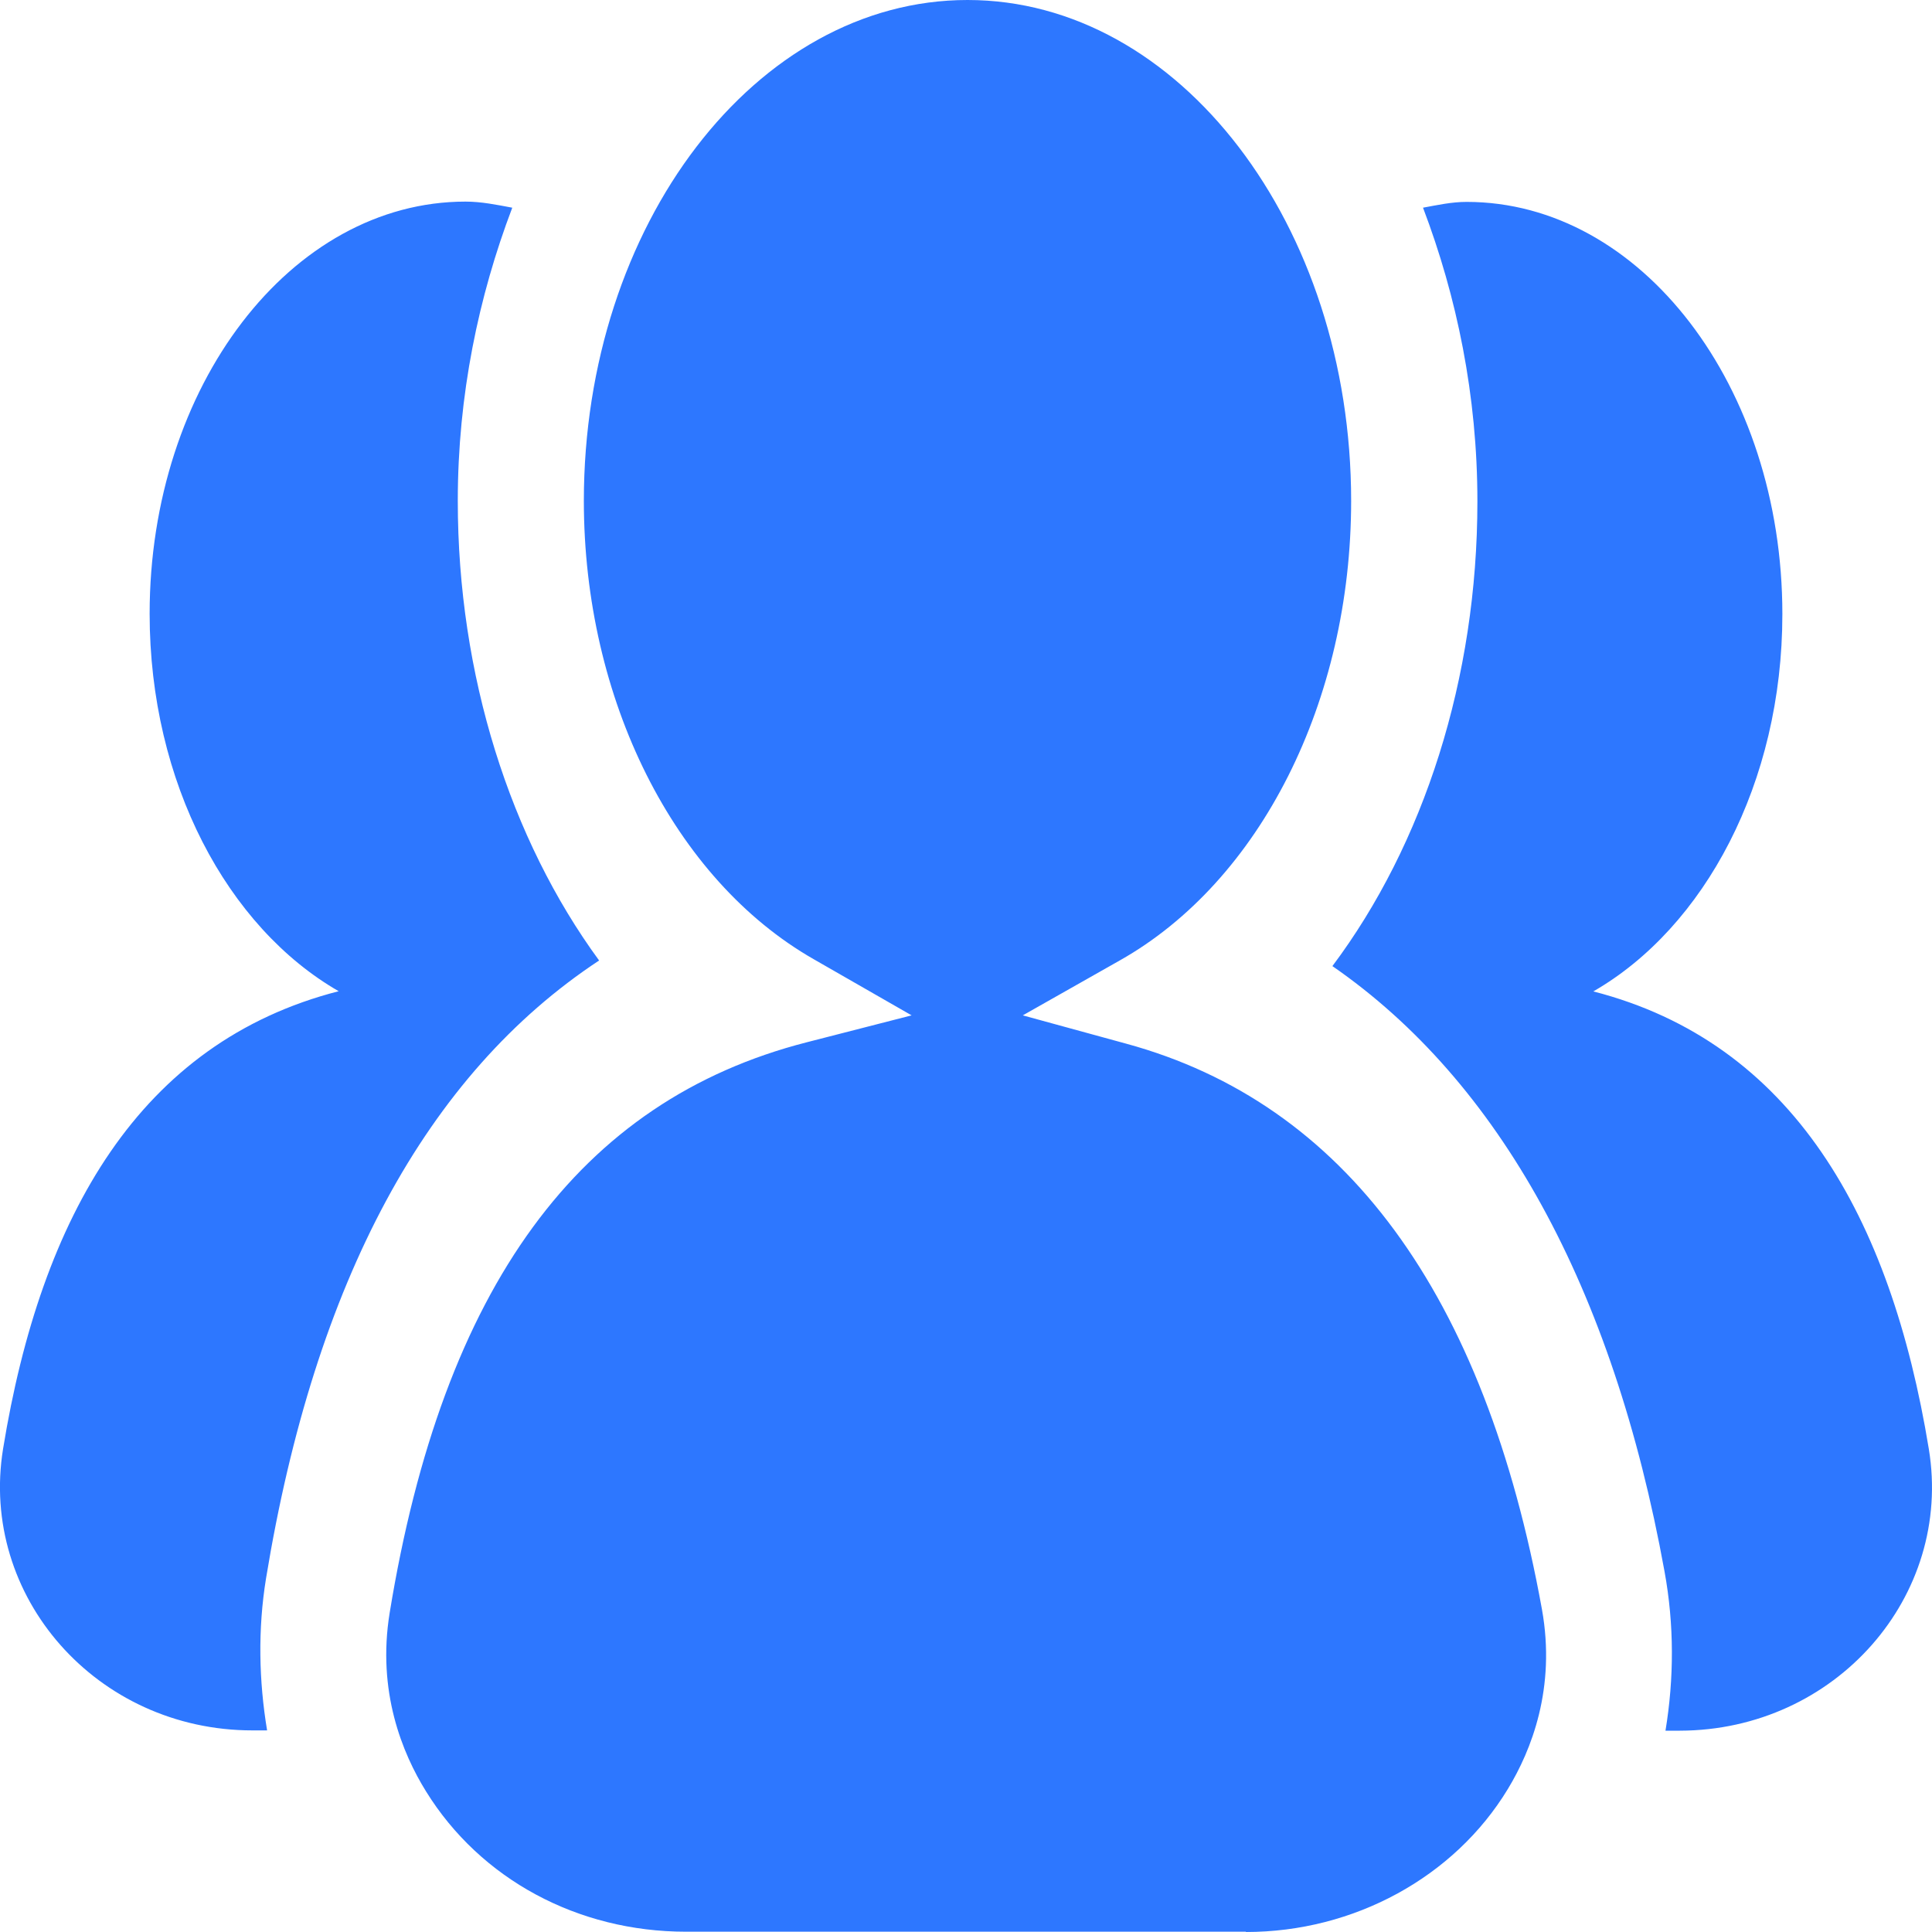 <?xml version="1.0" encoding="UTF-8"?>
<svg width="20px" height="20px" viewBox="0 0 20 20" version="1.1" xmlns="http://www.w3.org/2000/svg" xmlns:xlink="http://www.w3.org/1999/xlink">
    <title>客户管理</title>
    <g id="cPaaS官网修改" stroke="none" stroke-width="1" fill="none" fill-rule="evenodd">
        <g id="AI联络专家-产品服务" transform="translate(-985, -146)" fill="#2D77FF" fill-rule="nonzero">
            <g id="客户管理" transform="translate(985, 146)">
                <path d="M2.765,17.913 L2.613,17.913 C1,17.913 -0.217,16.524 0.032,14.997 C0.425,12.587 1.445,10.79 3.506,10.261 C2.355,9.599 1.549,8.102 1.549,6.354 C1.549,3.997 3.012,2.087 4.819,2.087 C4.984,2.087 5.142,2.12 5.303,2.15 C4.954,3.068 4.739,4.091 4.739,5.185 C4.739,6.991 5.282,8.686 6.202,9.943 C4.416,11.121 3.259,13.263 2.754,16.339 C2.668,16.868 2.68,17.4 2.765,17.913 L2.765,17.913 Z M19.967,14.999 C19.572,12.59 18.554,10.793 16.494,10.263 C17.644,9.602 18.451,8.105 18.451,6.357 C18.451,4 16.988,2.09 15.182,2.09 C15.028,2.09 14.878,2.123 14.731,2.15 C15.081,3.071 15.294,4.094 15.294,5.191 C15.294,7.024 14.739,8.739 13.793,10.001 C15.52,11.195 16.696,13.32 17.231,16.267 C17.332,16.819 17.33,17.376 17.241,17.916 L17.389,17.916 C19.002,17.913 20.218,16.524 19.967,14.999 L19.967,14.999 Z M12.898,20 C14.017,20 15.056,19.432 15.609,18.52 C15.852,18.12 16.109,17.475 15.962,16.659 C15.37,13.392 13.922,11.421 11.658,10.804 L10.588,10.511 L11.591,9.943 C13.048,9.122 13.987,7.256 13.987,5.185 C13.987,2.327 12.205,0 10.016,0 C7.826,0 6.044,2.327 6.044,5.185 C6.044,7.239 6.977,9.103 8.424,9.93 L9.437,10.511 L8.35,10.79 C5.995,11.394 4.585,13.323 4.034,16.695 C3.901,17.508 4.165,18.15 4.41,18.544 C4.973,19.454 5.981,19.997 7.102,19.997 L12.898,19.997 L12.898,20 Z" id="形状"></path>
            </g>
        </g>
    </g>
</svg>